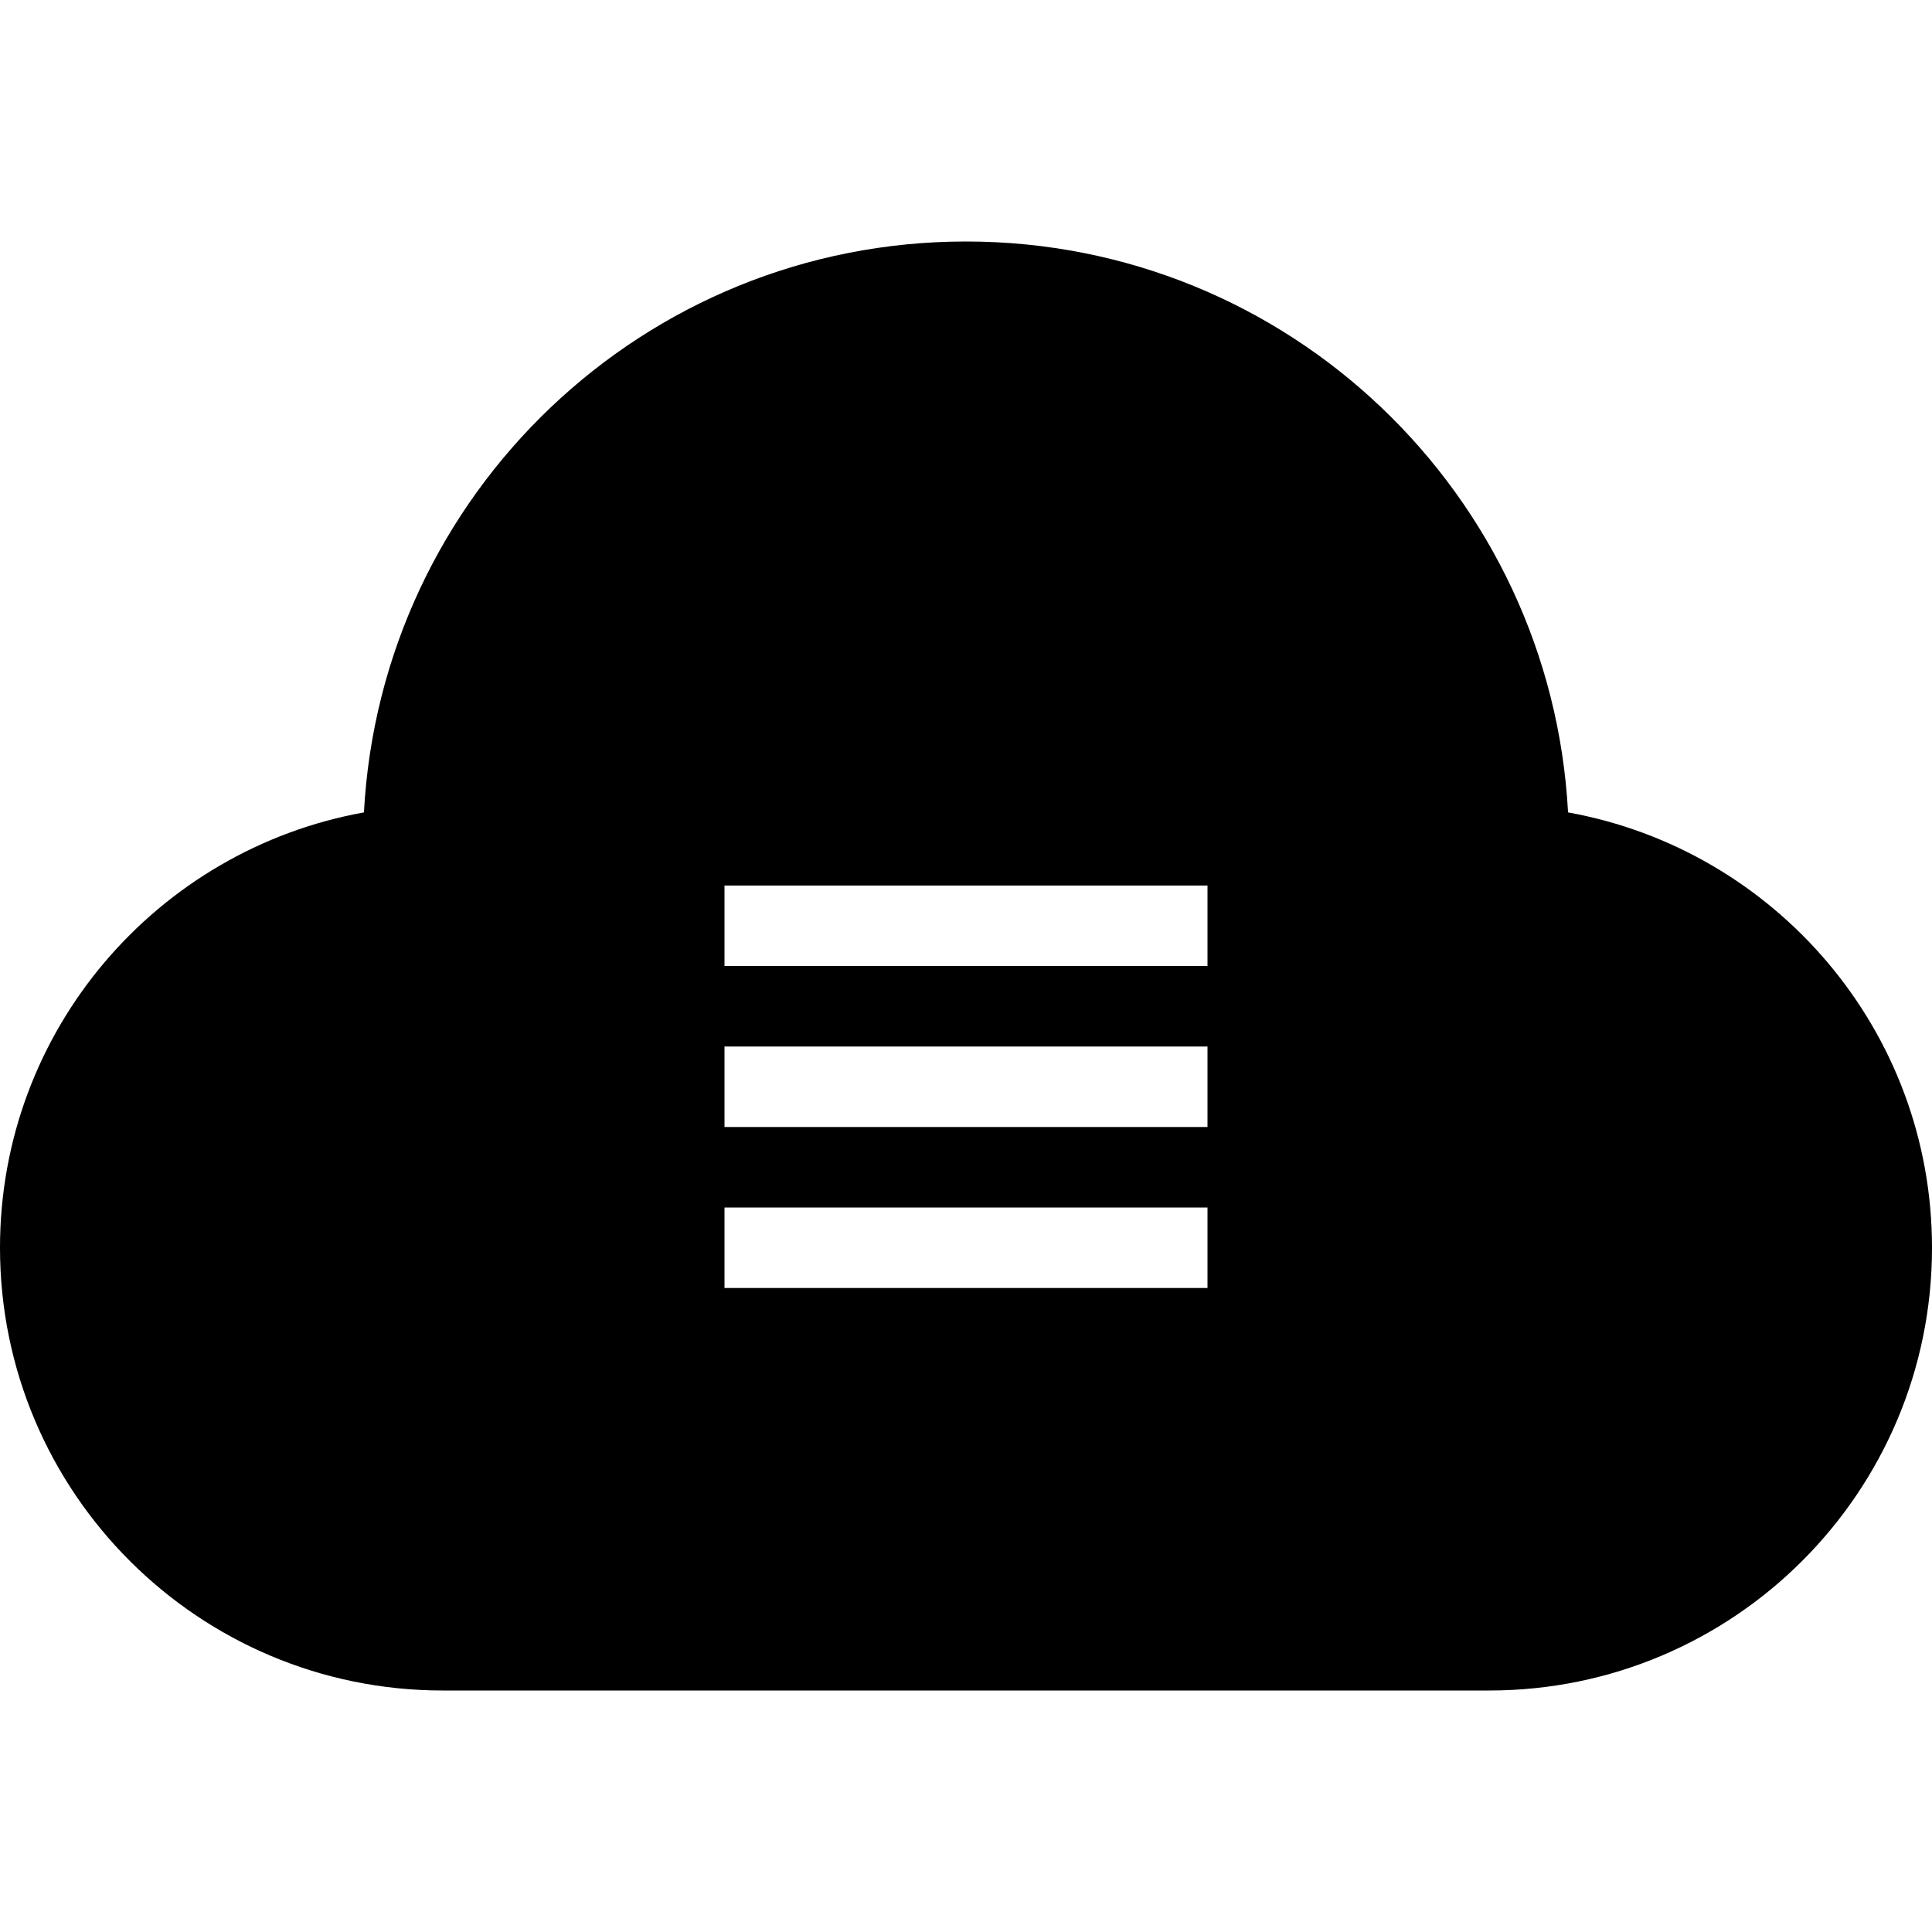 <svg xmlns="http://www.w3.org/2000/svg" width="24" height="24" viewBox="0 0 24 24">
  <path d="M19.479 10.092c-.212-3.951-3.473-7.092-7.479-7.092s-7.267 3.141-7.479 7.092c-2.57.463-4.521 2.706-4.521 5.408 0 3.037 2.463 5.5 5.5 5.5h13c3.037 0 5.5-2.463 5.5-5.5 0-2.702-1.951-4.945-4.521-5.408zm-4.479 5.908h-6v-1h6v1zm0-2h-6v-1h6v1zm0-2h-6v-1h6v1z"/>
</svg>